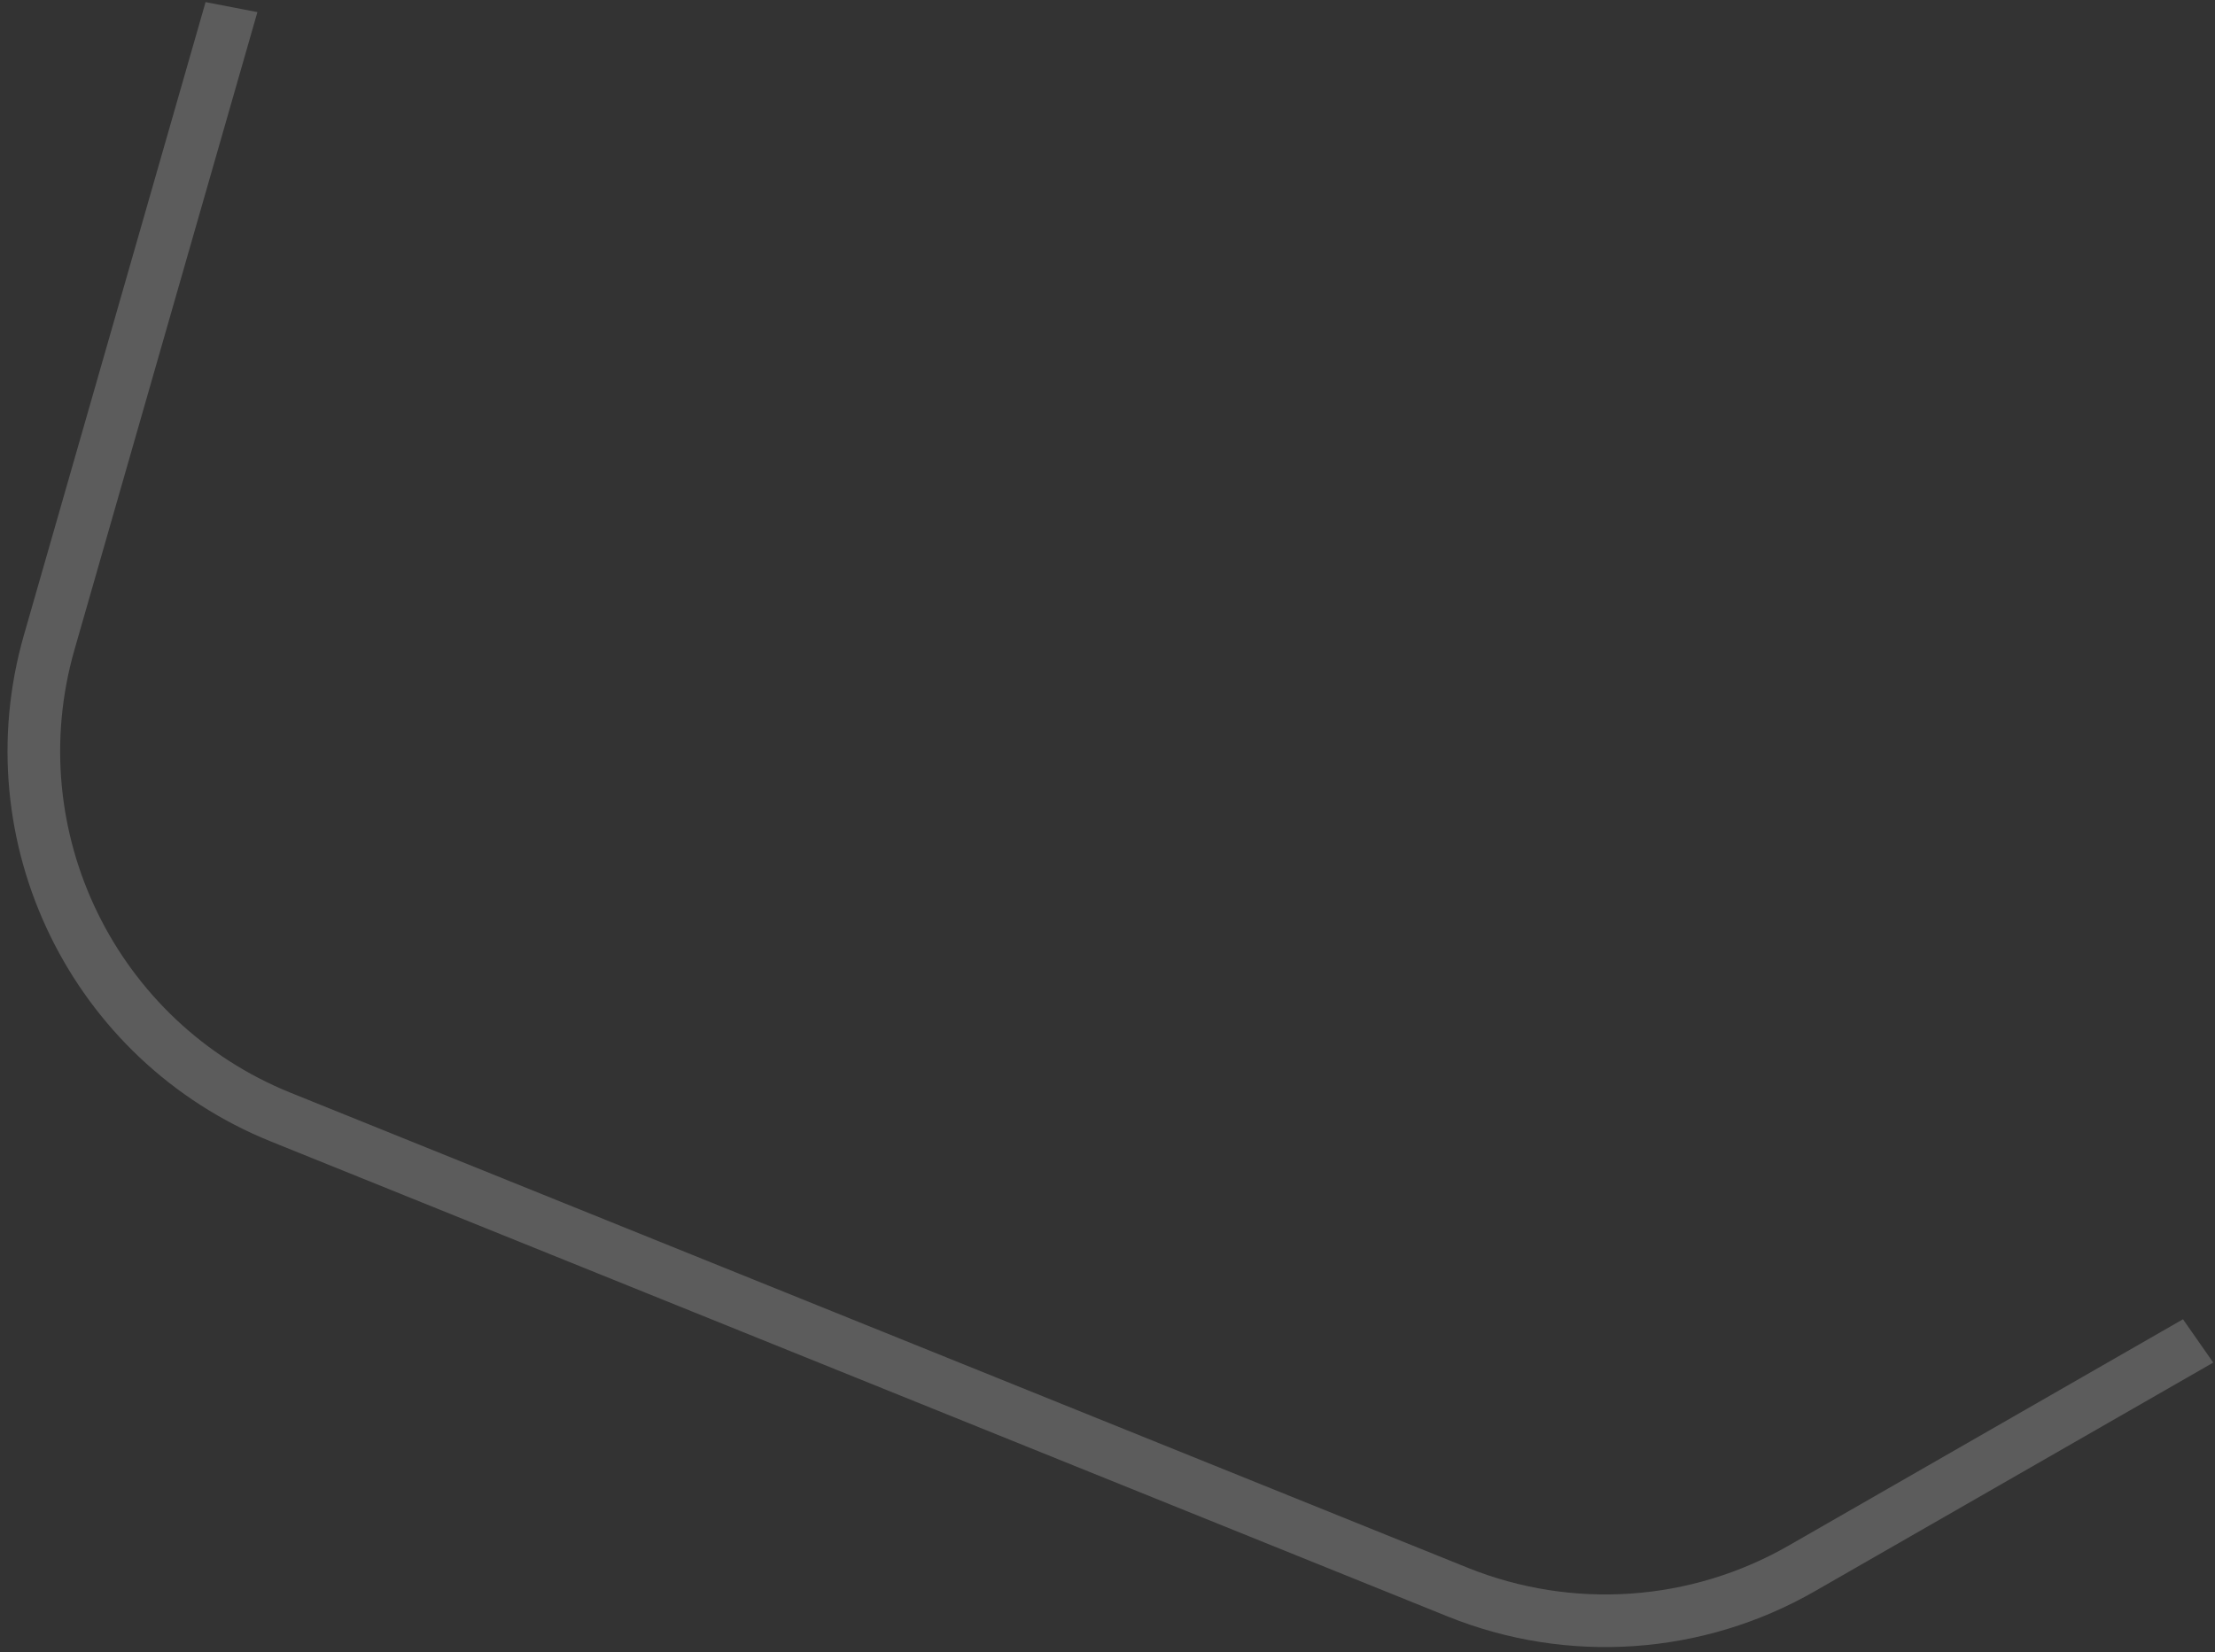 <svg width="252" height="188" viewBox="0 0 252 188" fill="none" xmlns="http://www.w3.org/2000/svg" preserveAspectRatio="none">
<rect x="0" y="0" width="252" height="188" fill="#333333" stroke="none"/>
<path opacity="0.2" d="M251.801 155.058L206.489 181.067C193.744 188.393 178.344 189.451 164.711 183.952L30.842 129.907C8.097 120.735 -4.04 95.853 2.717 72.28L23.387 0.24L29.285 1.378L8.476 73.926C2.558 94.556 13.177 116.324 33.078 124.358L166.947 178.392C178.873 183.213 192.357 182.285 203.505 175.877L248.358 150.128L251.801 155.058Z" fill="white"/>
</svg>
